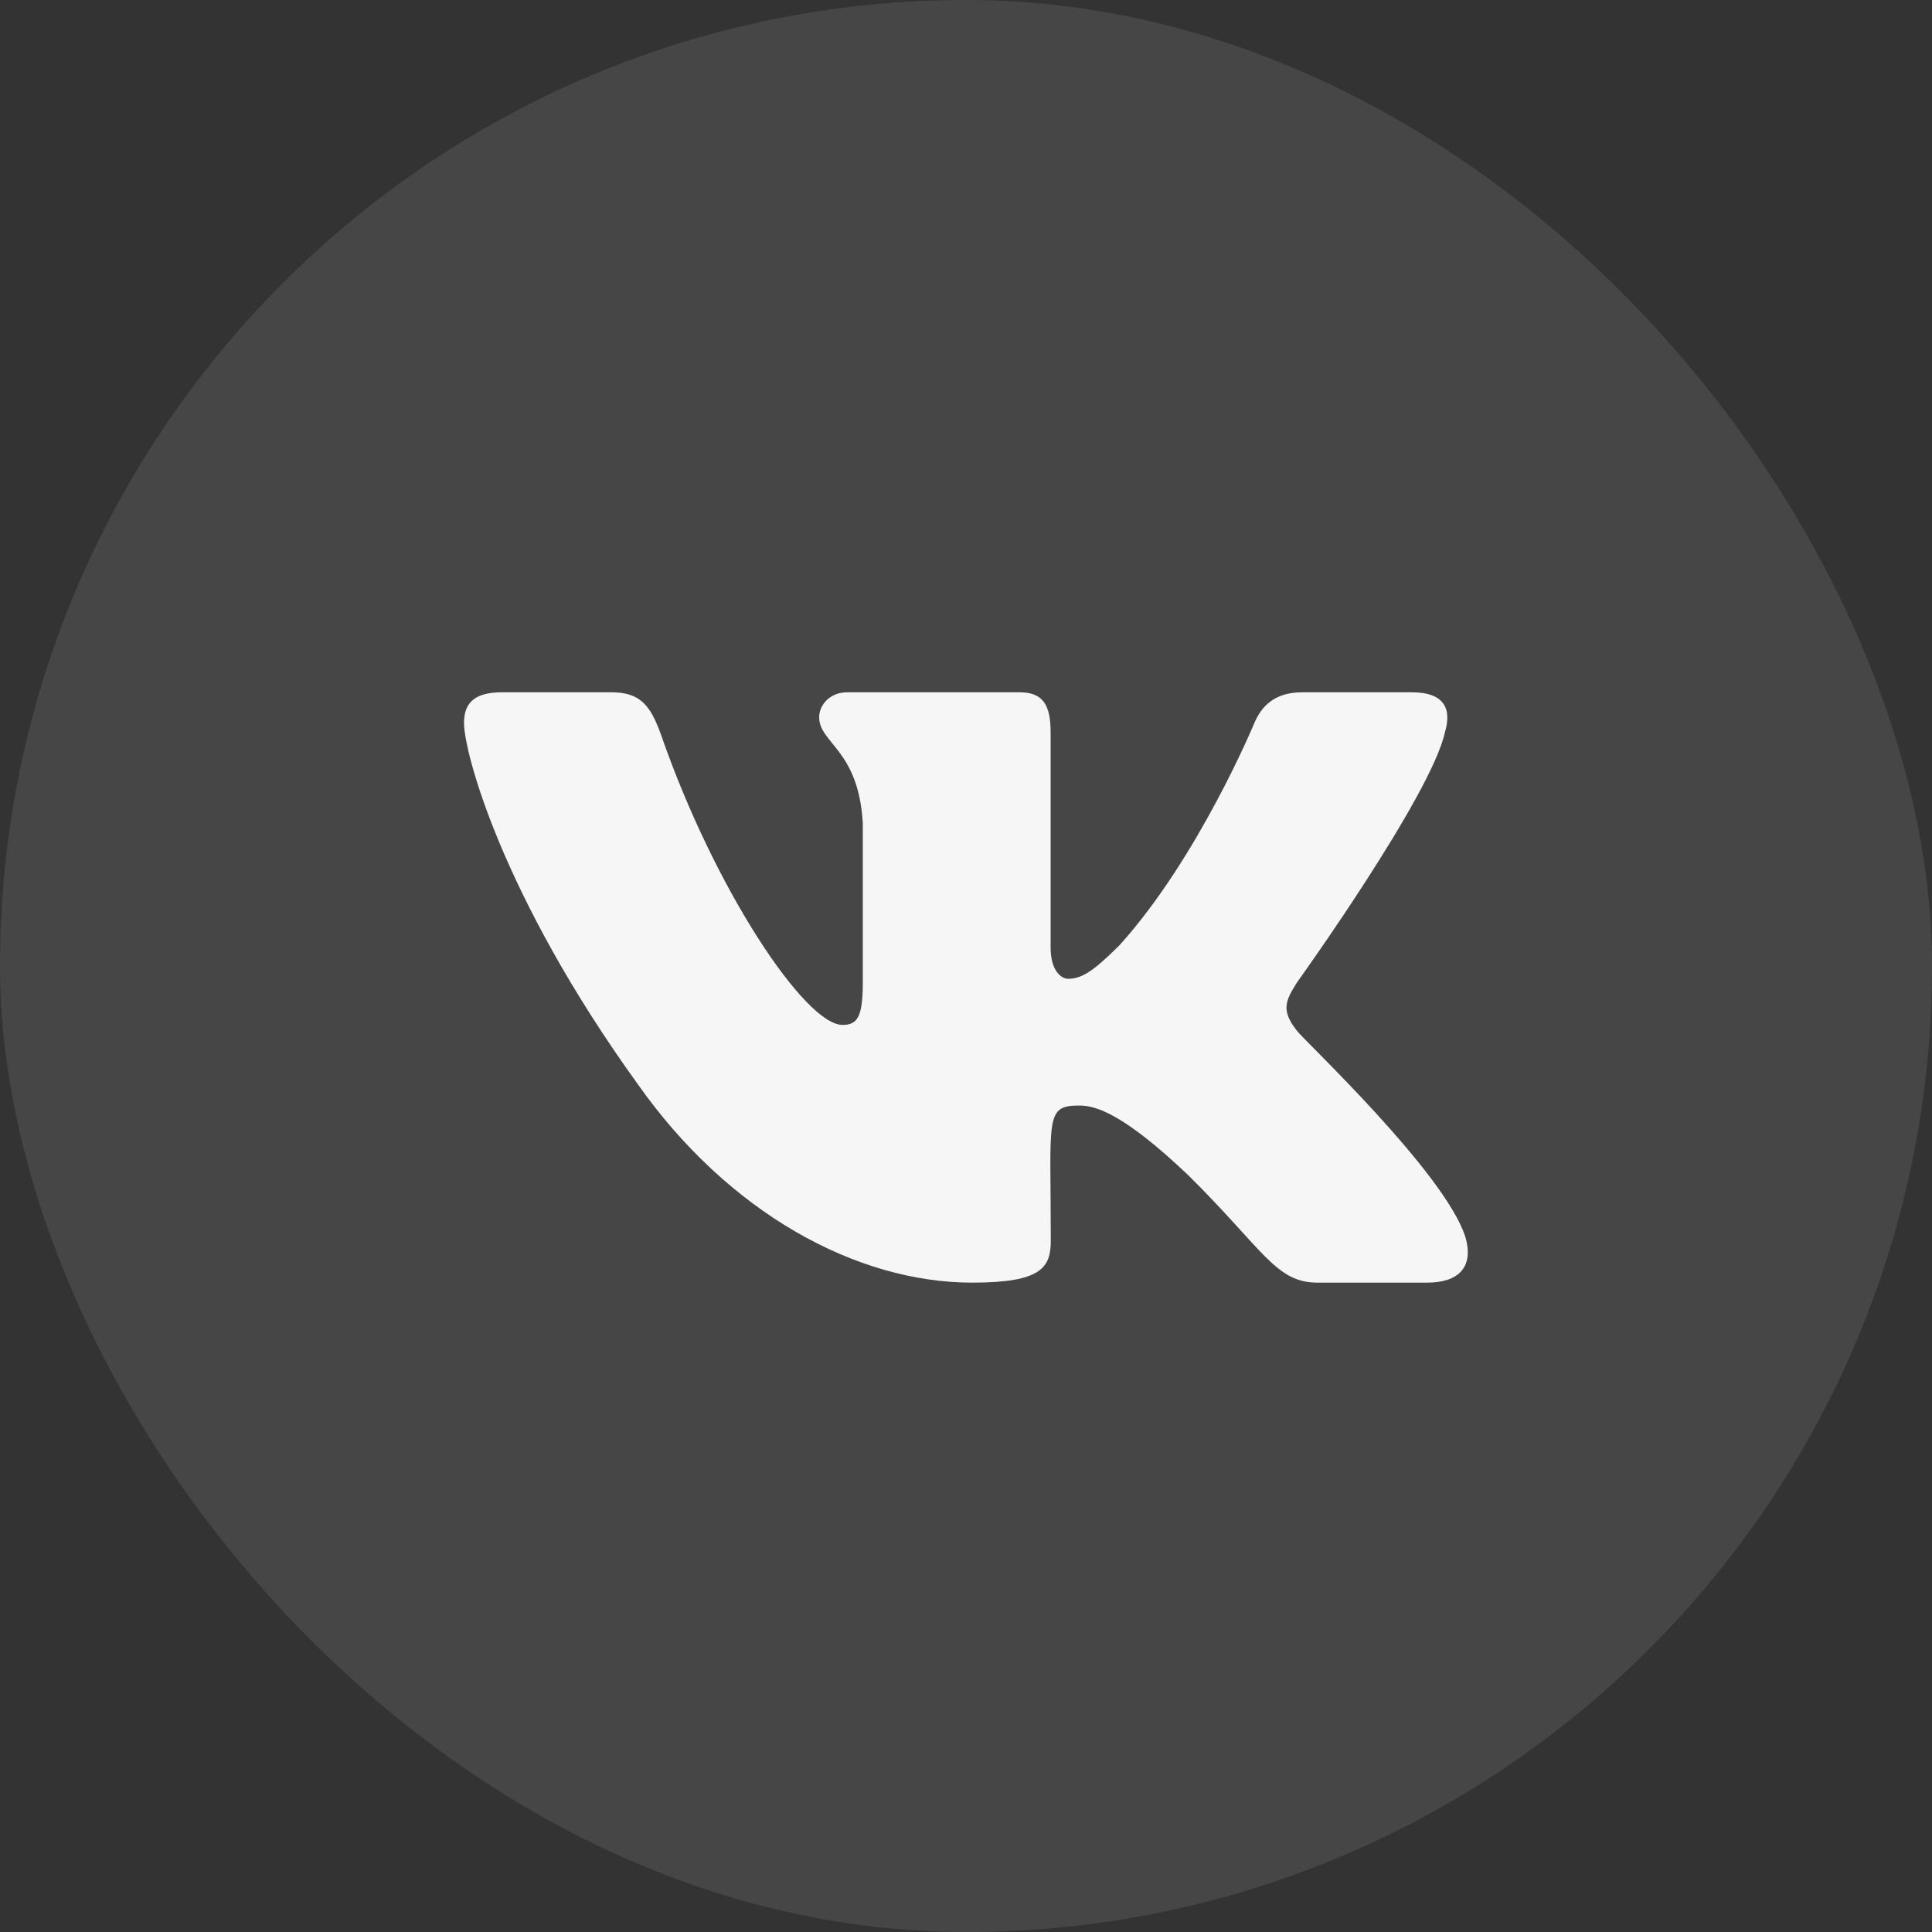 <?xml version="1.0" encoding="UTF-8"?> <svg xmlns="http://www.w3.org/2000/svg" width="45" height="45" viewBox="0 0 45 45" fill="none"><rect x="0" y="0" width="45" height="45" fill="#333333" stroke="none"/><rect width="45" height="45" rx="22.5" fill="#F6F6F6" fill-opacity="0.1"></rect><path d="M33.655 17.057C33.815 16.52 33.655 16.125 32.882 16.125H30.326C29.675 16.125 29.375 16.465 29.215 16.843C29.215 16.843 27.913 19.984 26.072 22.02C25.478 22.609 25.204 22.798 24.879 22.798C24.718 22.798 24.471 22.609 24.471 22.072V17.057C24.471 16.413 24.288 16.125 23.75 16.125H19.731C19.323 16.125 19.08 16.426 19.08 16.705C19.08 17.315 20 17.457 20.096 19.176V22.905C20.096 23.722 19.948 23.872 19.623 23.872C18.755 23.872 16.645 20.718 15.395 17.109C15.144 16.409 14.896 16.125 14.241 16.125H11.684C10.955 16.125 10.808 16.465 10.808 16.843C10.808 17.513 11.676 20.843 14.848 25.243C16.962 28.247 19.94 29.875 22.648 29.875C24.276 29.875 24.475 29.514 24.475 28.891C24.475 26.021 24.328 25.75 25.144 25.75C25.521 25.75 26.172 25.939 27.691 27.387C29.427 29.106 29.714 29.875 30.686 29.875H33.242C33.972 29.875 34.341 29.514 34.128 28.801C33.642 27.301 30.356 24.216 30.209 24.01C29.831 23.529 29.94 23.314 30.209 22.884C30.213 22.88 33.334 18.531 33.655 17.057Z" fill="#F6F6F6"></path></svg> 
